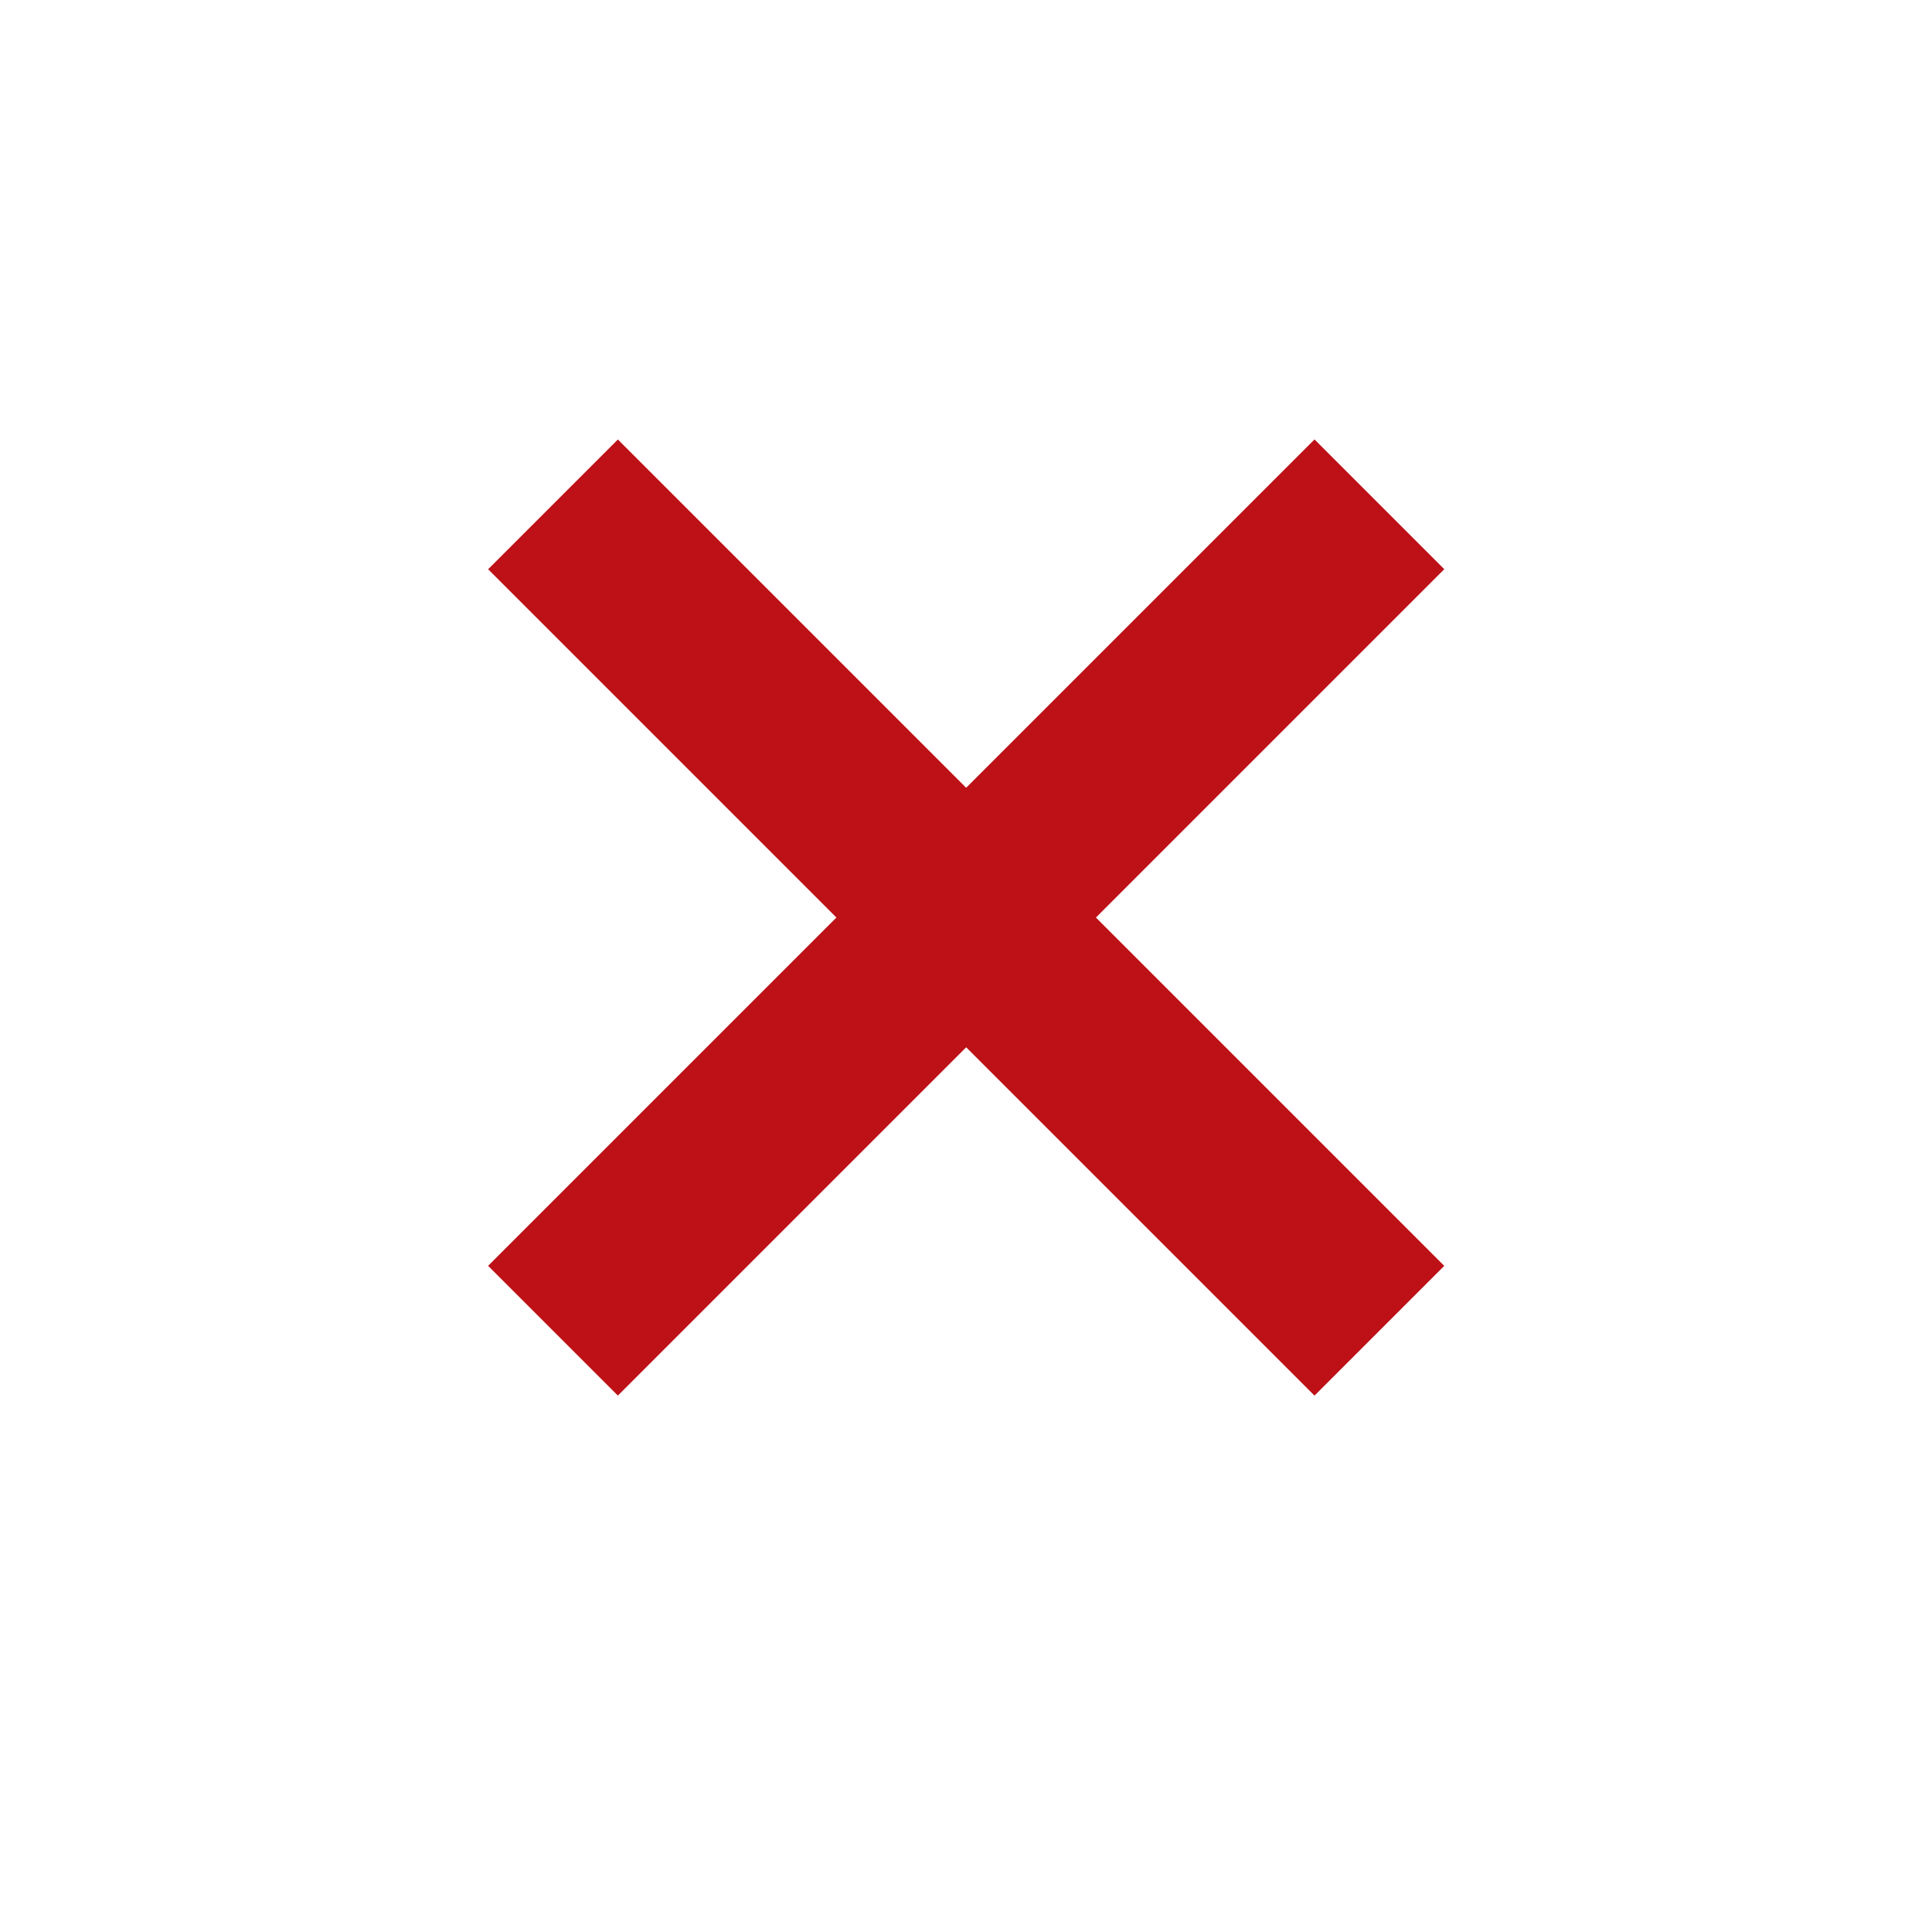 <?xml version="1.0" encoding="utf-8"?>
<!-- Generator: Adobe Illustrator 21.1.0, SVG Export Plug-In . SVG Version: 6.00 Build 0)  -->
<svg version="1.1" id="Ebene_1" xmlns="http://www.w3.org/2000/svg" xmlns:xlink="http://www.w3.org/1999/xlink" x="0px" y="0px"
	 viewBox="0 0 40 40" style="enable-background:new 0 0 40 40;" xml:space="preserve">
<style type="text/css">
	.st0{fill:#BD1117;}
</style>
<rect x="7.9" y="17.1" transform="matrix(0.707 -0.707 0.707 0.707 -7.569 19.703)" class="st0" width="24.2" height="3.8"/>
<rect x="18.1" y="6.9" transform="matrix(0.707 -0.707 0.707 0.707 -7.569 19.704)" class="st0" width="3.8" height="24.2"/>
</svg>
